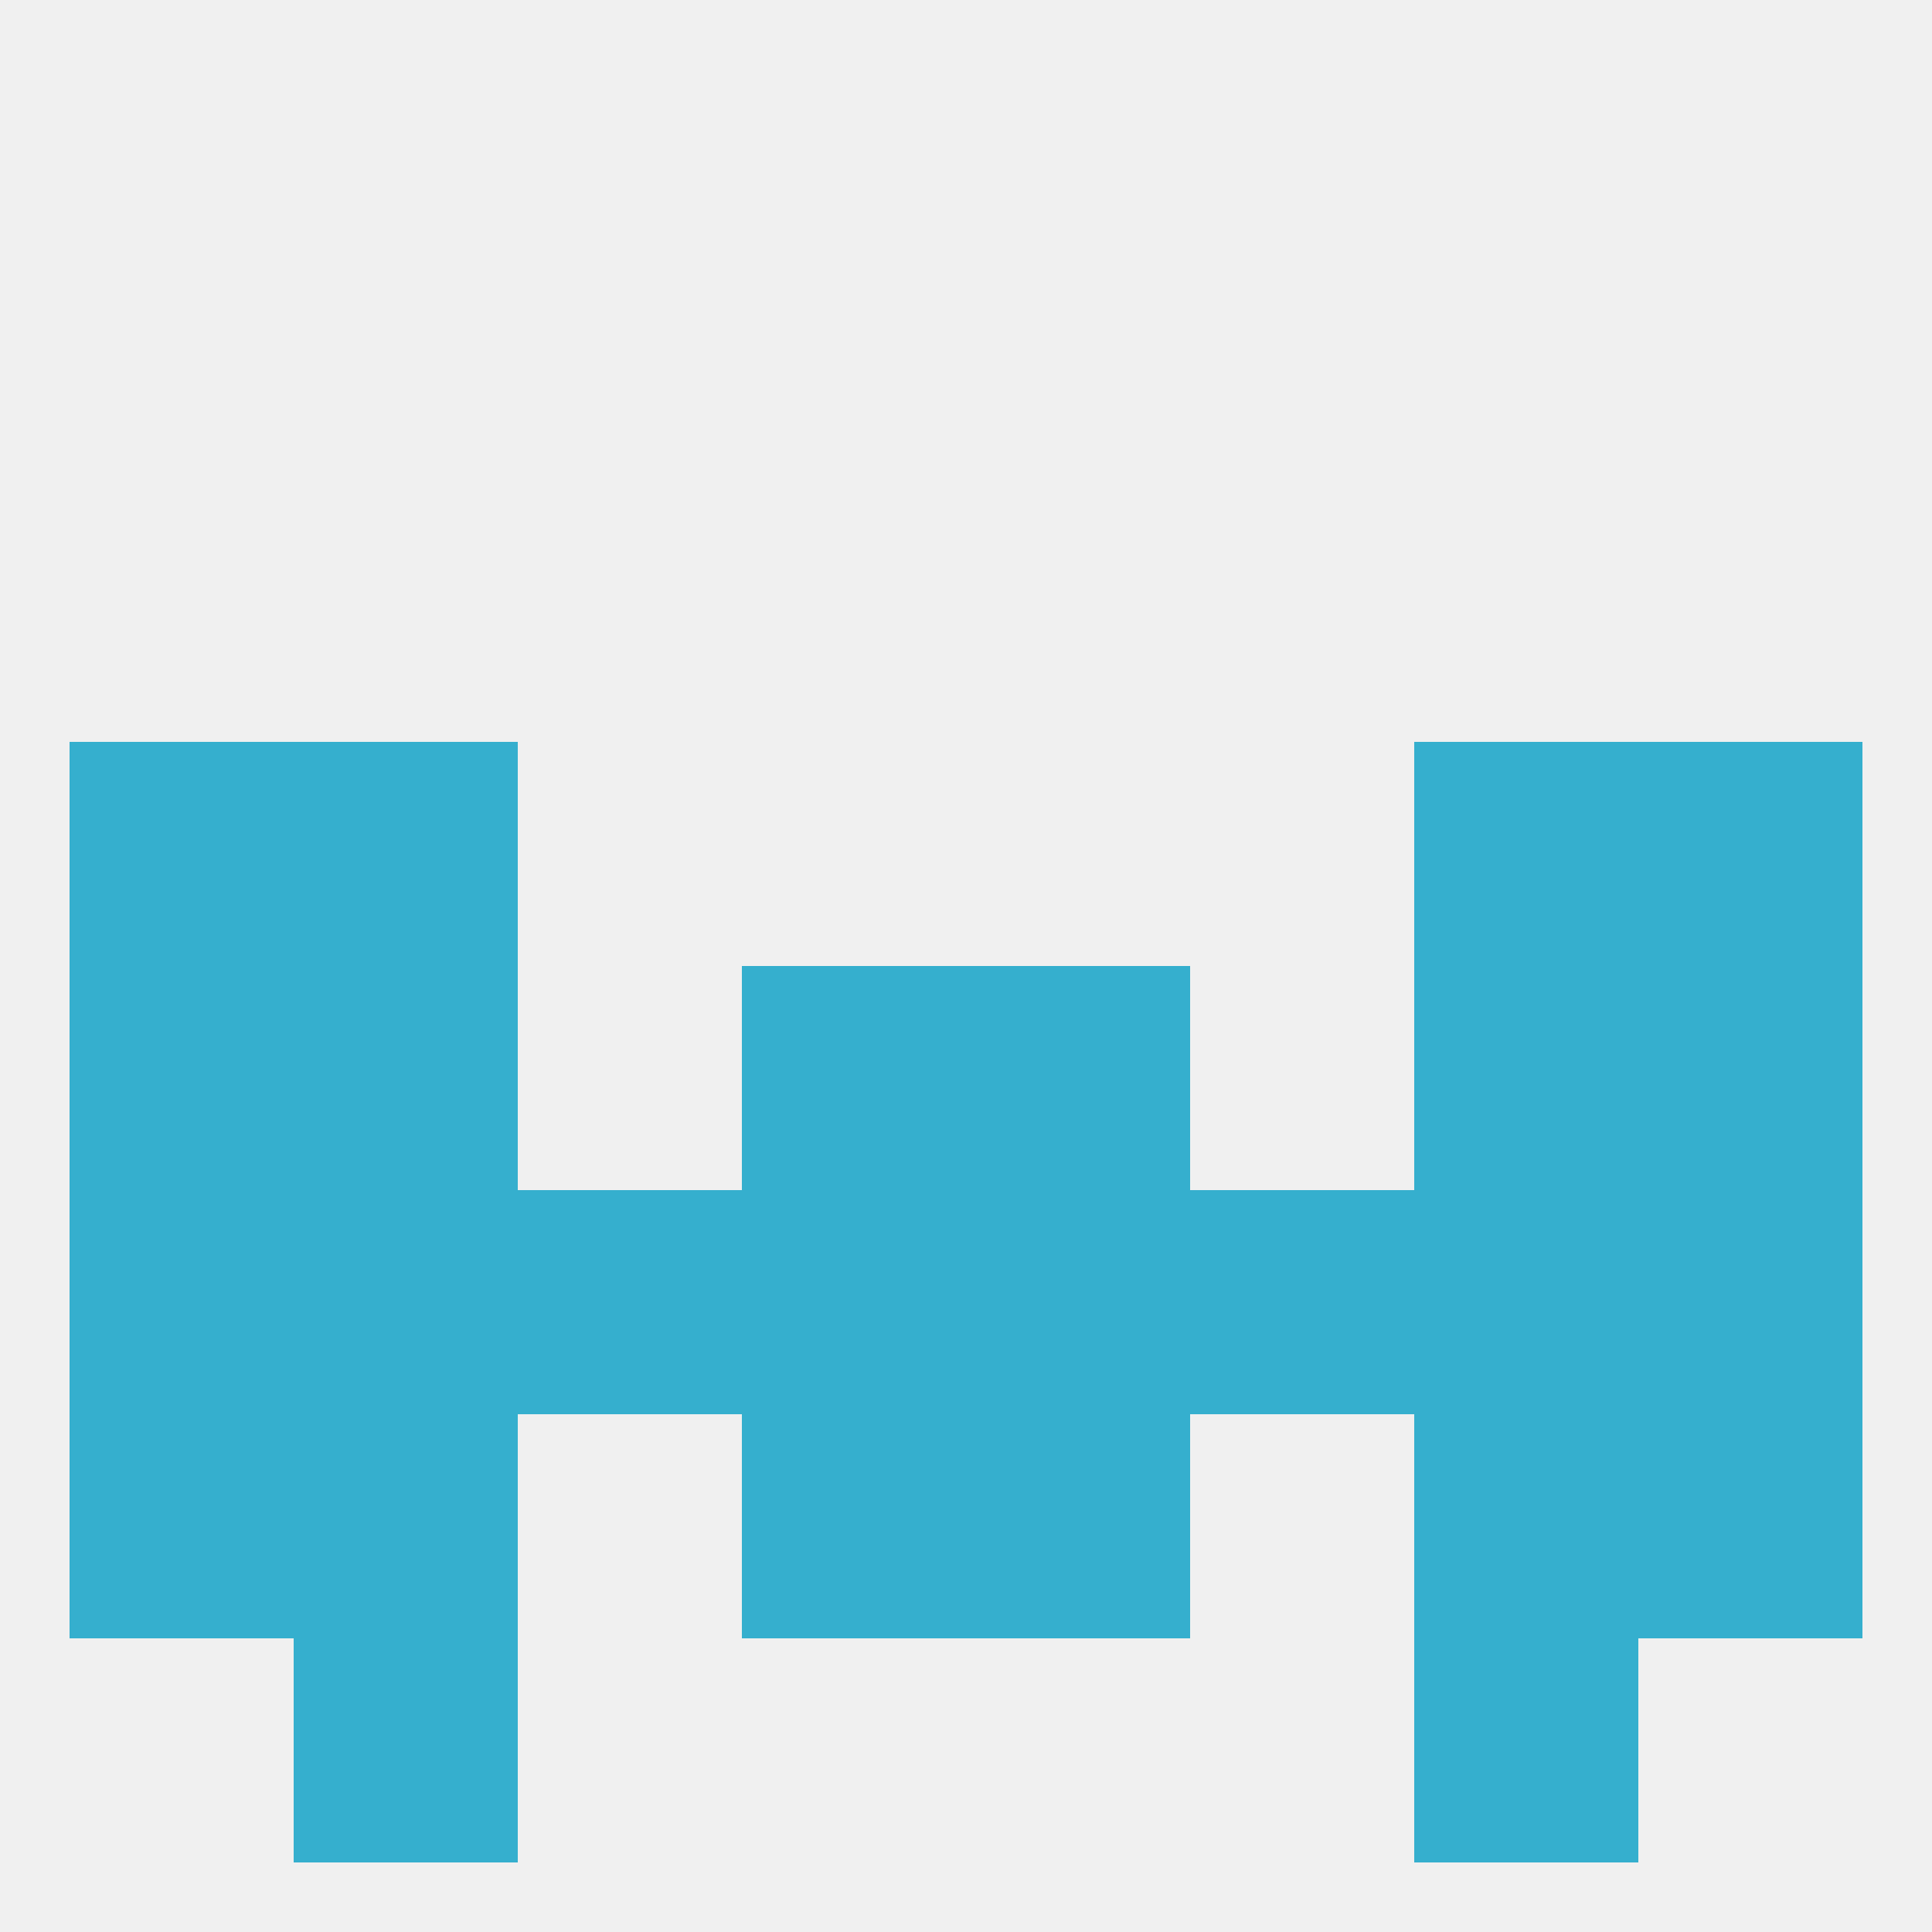 
<!--   <?xml version="1.0"?> -->
<svg version="1.1" baseprofile="full" xmlns="http://www.w3.org/2000/svg" xmlns:xlink="http://www.w3.org/1999/xlink" xmlns:ev="http://www.w3.org/2001/xml-events" width="250" height="250" viewBox="0 0 250 250" >
	<rect width="100%" height="100%" fill="rgba(240,240,240,255)"/>

	<rect x="183" y="96" width="29" height="29" fill="rgba(53,175,206,255)"/>
	<rect x="9" y="96" width="29" height="29" fill="rgba(53,175,206,255)"/>
	<rect x="212" y="96" width="29" height="29" fill="rgba(53,175,206,255)"/>
	<rect x="38" y="96" width="29" height="29" fill="rgba(53,175,206,255)"/>
	<rect x="38" y="125" width="29" height="29" fill="rgba(53,175,206,255)"/>
	<rect x="183" y="125" width="29" height="29" fill="rgba(53,175,206,255)"/>
	<rect x="96" y="125" width="29" height="29" fill="rgba(53,175,206,255)"/>
	<rect x="125" y="125" width="29" height="29" fill="rgba(53,175,206,255)"/>
	<rect x="9" y="125" width="29" height="29" fill="rgba(53,175,206,255)"/>
	<rect x="212" y="125" width="29" height="29" fill="rgba(53,175,206,255)"/>
	<rect x="9" y="154" width="29" height="29" fill="rgba(53,175,206,255)"/>
	<rect x="154" y="154" width="29" height="29" fill="rgba(53,175,206,255)"/>
	<rect x="38" y="154" width="29" height="29" fill="rgba(53,175,206,255)"/>
	<rect x="125" y="154" width="29" height="29" fill="rgba(53,175,206,255)"/>
	<rect x="212" y="154" width="29" height="29" fill="rgba(53,175,206,255)"/>
	<rect x="67" y="154" width="29" height="29" fill="rgba(53,175,206,255)"/>
	<rect x="183" y="154" width="29" height="29" fill="rgba(53,175,206,255)"/>
	<rect x="96" y="154" width="29" height="29" fill="rgba(53,175,206,255)"/>
	<rect x="38" y="183" width="29" height="29" fill="rgba(53,175,206,255)"/>
	<rect x="183" y="183" width="29" height="29" fill="rgba(53,175,206,255)"/>
	<rect x="9" y="183" width="29" height="29" fill="rgba(53,175,206,255)"/>
	<rect x="212" y="183" width="29" height="29" fill="rgba(53,175,206,255)"/>
	<rect x="96" y="183" width="29" height="29" fill="rgba(53,175,206,255)"/>
	<rect x="125" y="183" width="29" height="29" fill="rgba(53,175,206,255)"/>
	<rect x="38" y="212" width="29" height="29" fill="rgba(53,175,206,255)"/>
	<rect x="183" y="212" width="29" height="29" fill="rgba(53,175,206,255)"/>
</svg>